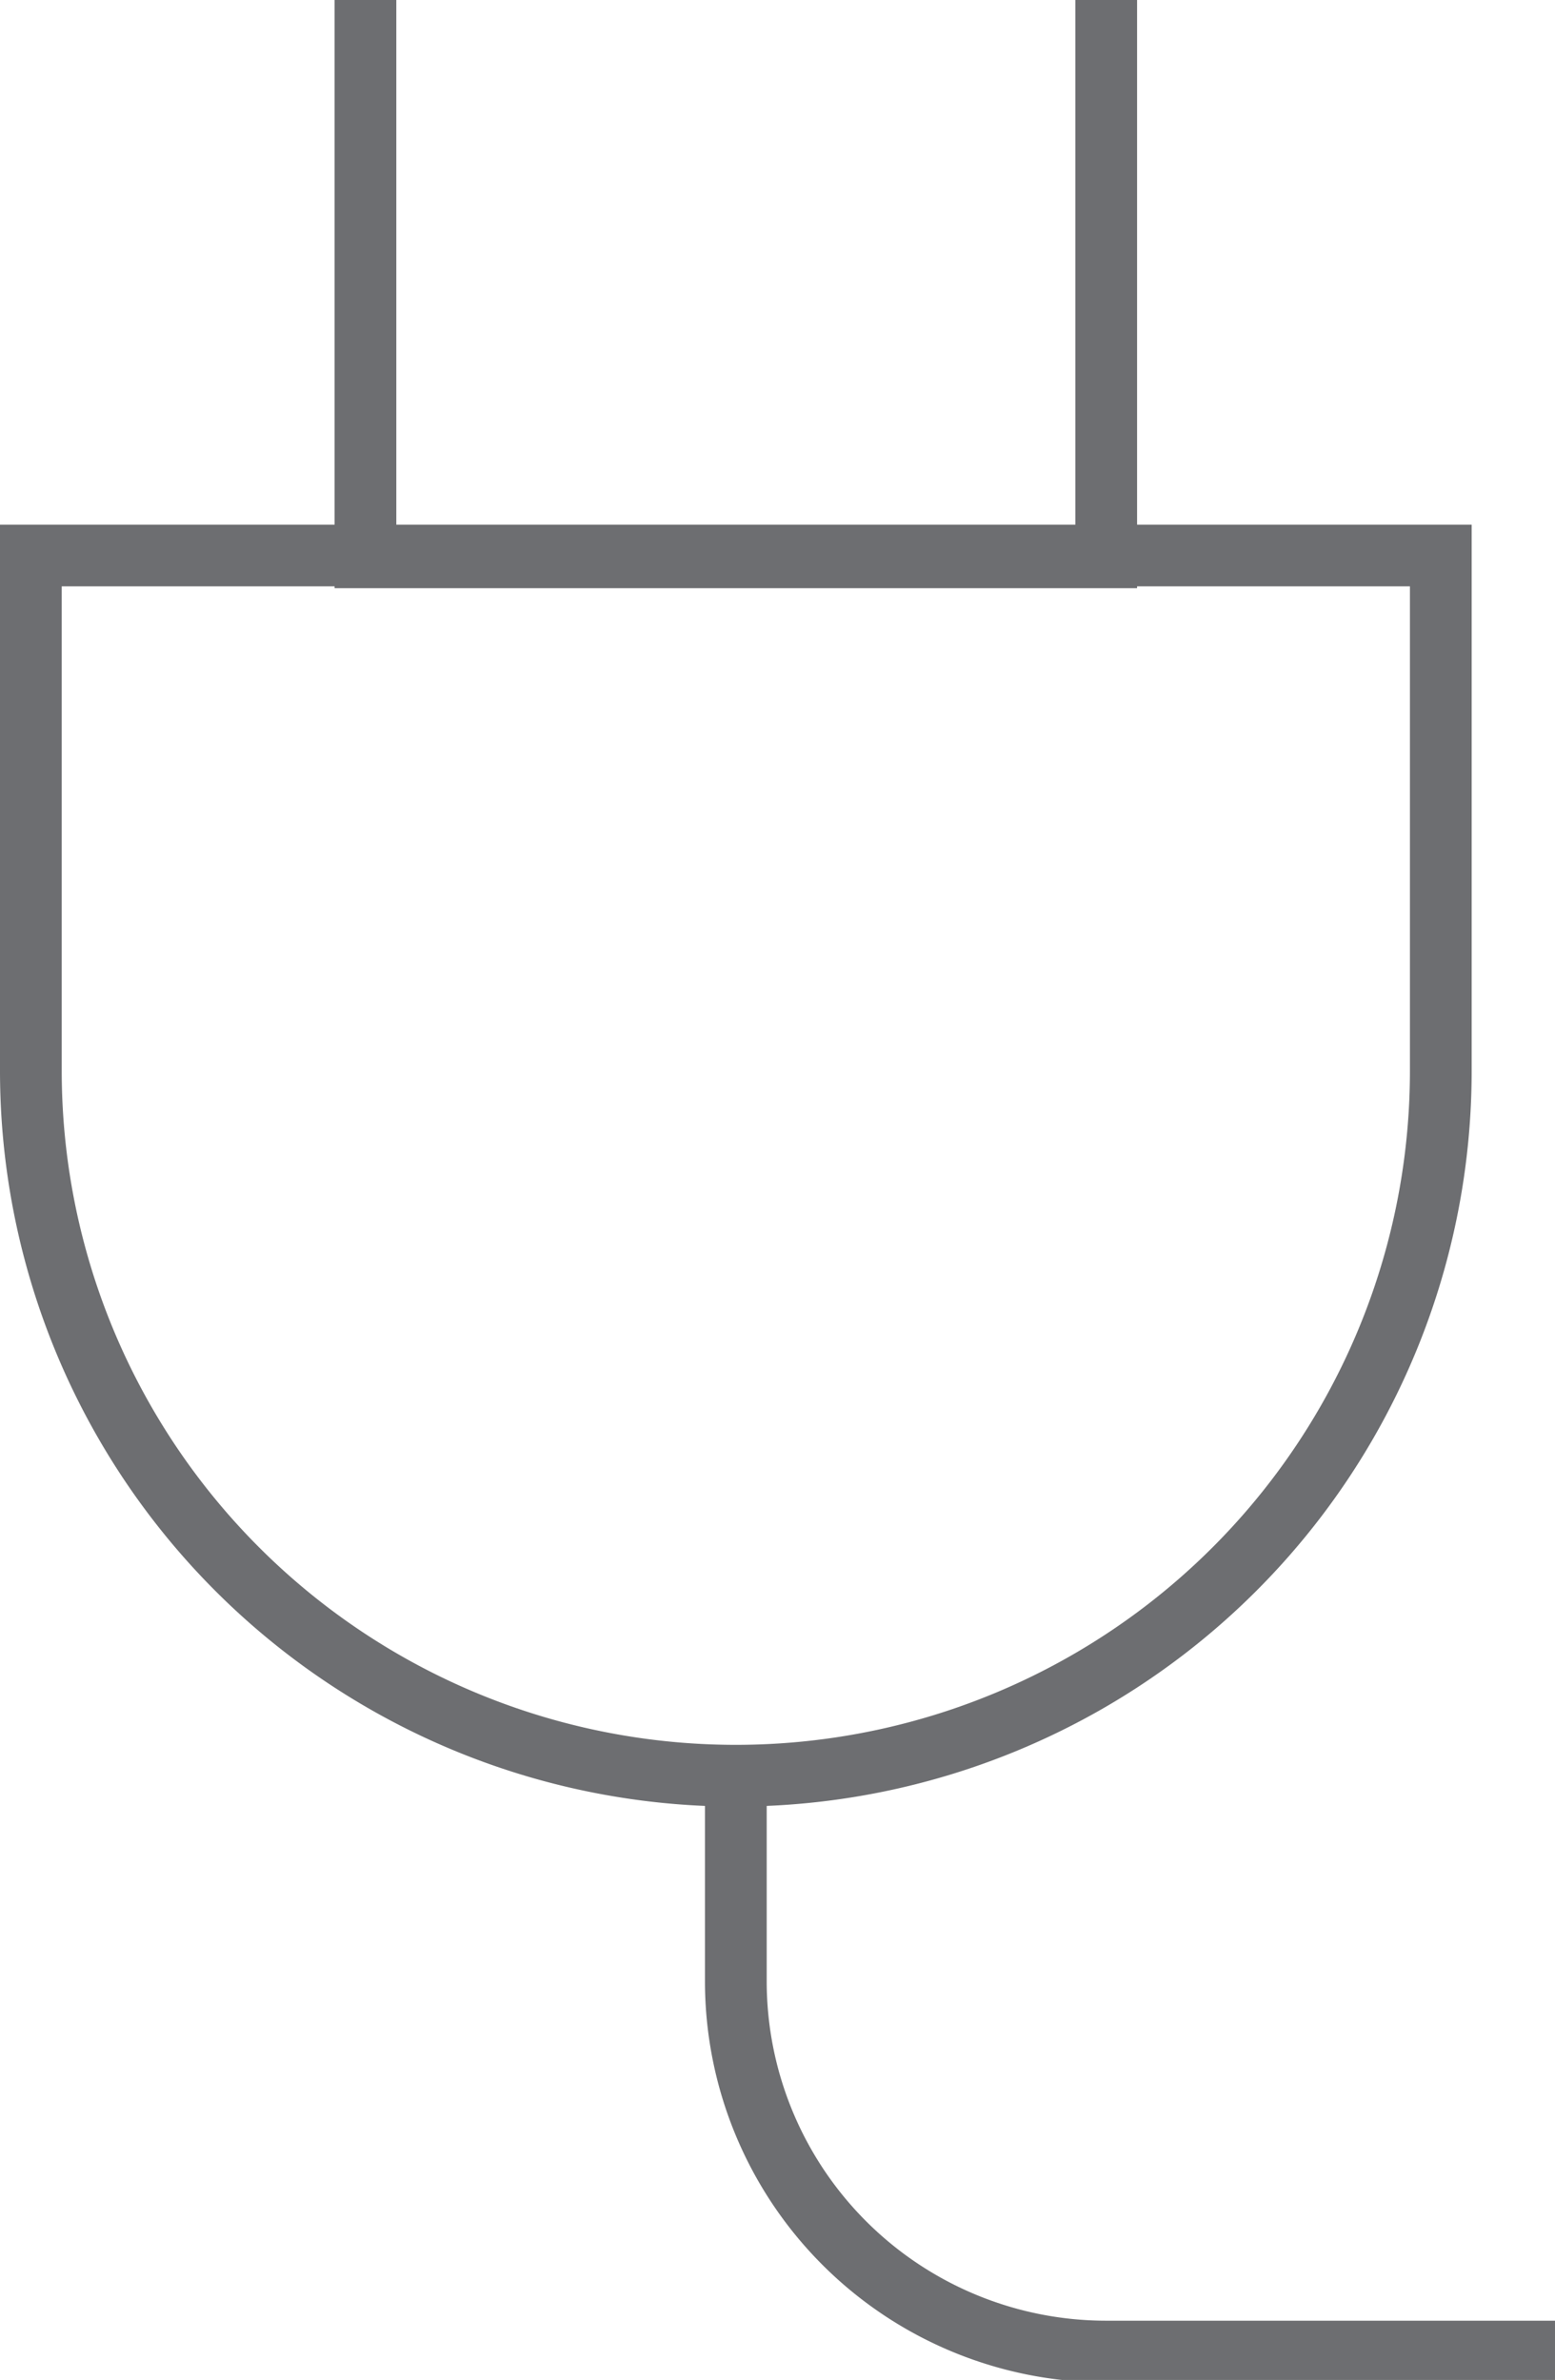 <?xml version="1.0" encoding="UTF-8"?>
<svg xmlns="http://www.w3.org/2000/svg" viewBox="0 0 25.19 38.56">
  <defs>
    <style>.cls-1{fill:none;stroke:#6d6e71;stroke-miterlimit:10;}</style>
  </defs>
  <g id="Layer_2" data-name="Layer 2">
    <g id="Layer_1-2" data-name="Layer 1">
      <path class="cls-1" d="M.5,9H23.34a0,0,0,0,1,0,0v8.32A11.42,11.42,0,0,1,11.92,28.77h0A11.42,11.42,0,0,1,.5,17.35V9a0,0,0,0,1,0,0Z"></path>
      <polyline class="cls-1" points="17.92 0 17.92 9.03 5.92 9.03 5.92 0"></polyline>
      <path class="cls-1" d="M11.92,28.77V32.1a6,6,0,0,0,6,6h7.3"></path>
    </g>
  </g>
</svg>
